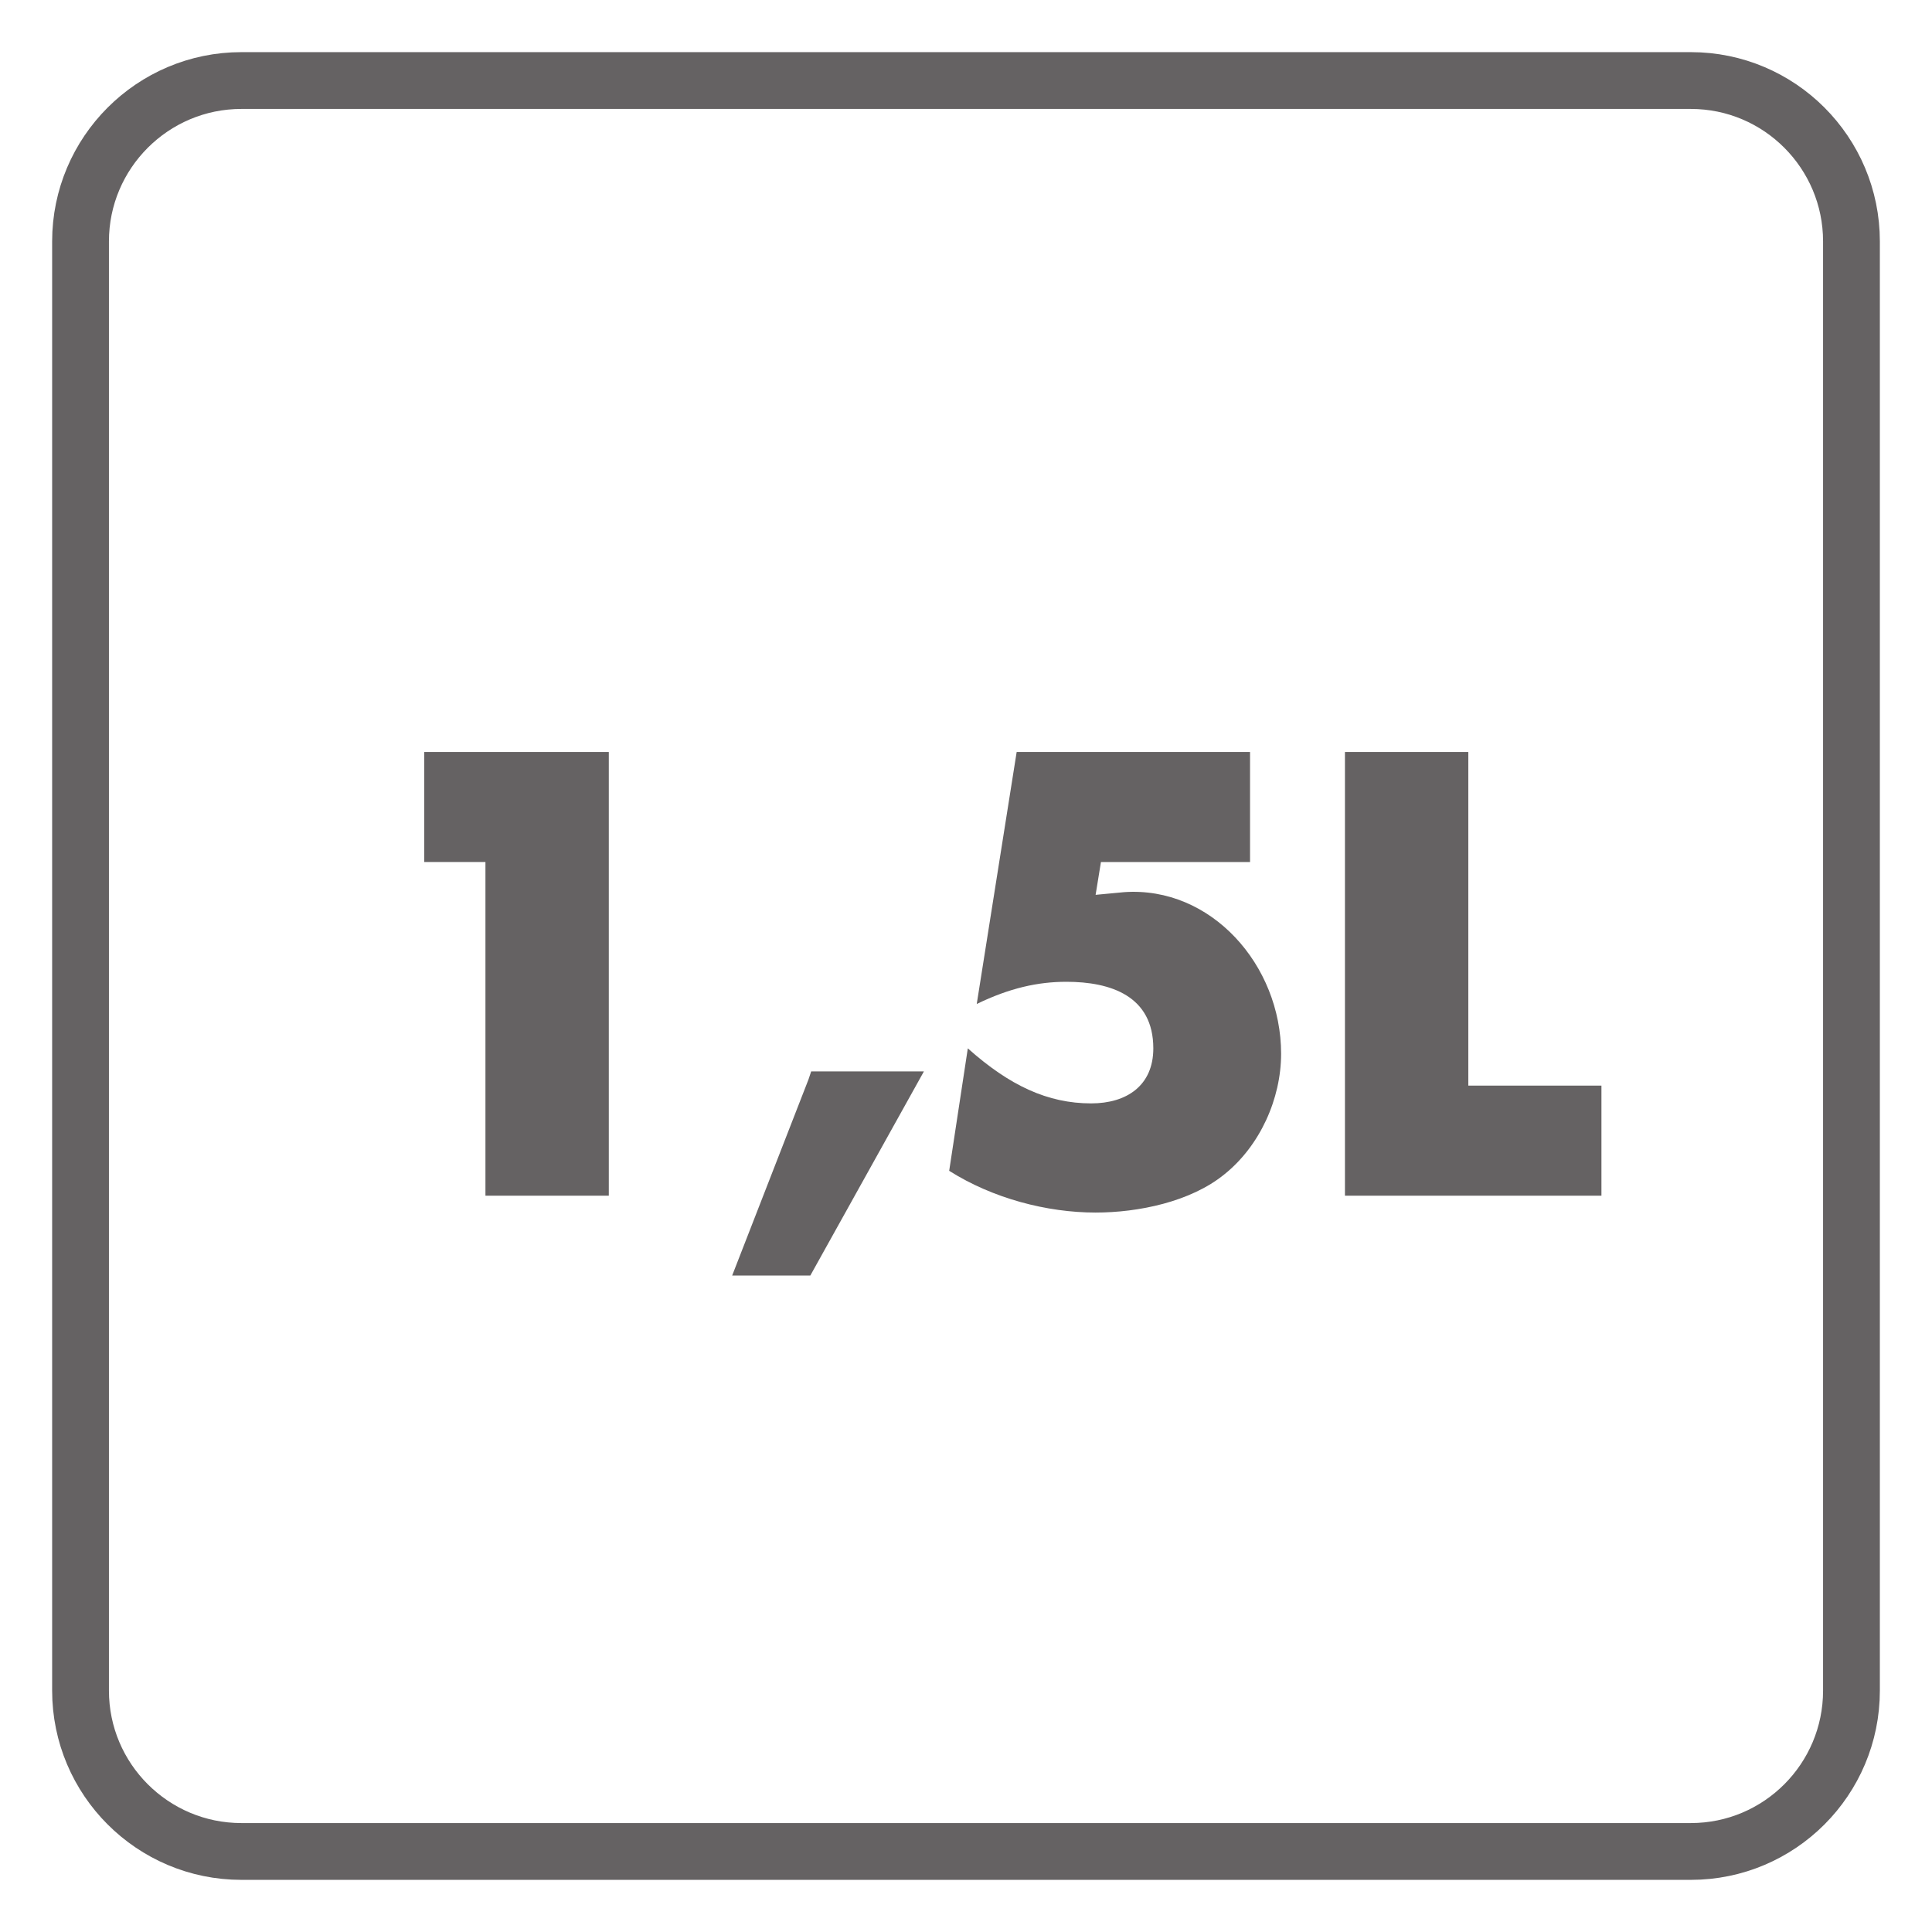 <?xml version="1.0" encoding="UTF-8"?>
<svg xmlns="http://www.w3.org/2000/svg" xmlns:xlink="http://www.w3.org/1999/xlink" width="34.016pt" height="34.016pt" viewBox="0 0 34.016 34.016" version="1.1">
<defs>
<g>
<symbol overflow="visible" id="glyph0-0">
<path style="stroke:none;" d=""/>
</symbol>
<symbol overflow="visible" id="glyph0-1">
<path style="stroke:none;" d="M 2.578 -6.016 L 2.578 0 L 4.75 0 L 4.75 -7.812 L 1.5 -7.812 L 1.5 -5.875 L 2.578 -5.875 Z M 2.578 -6.016 "/>
</symbol>
<symbol overflow="visible" id="glyph0-2">
<path style="stroke:none;" d="M 1.406 -2.047 L 0.062 1.406 L 1.438 1.406 L 3.438 -2.188 L 1.453 -2.188 Z M 1.406 -2.047 "/>
</symbol>
<symbol overflow="visible" id="glyph0-3">
<path style="stroke:none;" d="M 5.75 -6.016 L 5.75 -7.812 L 1.641 -7.812 L 0.938 -3.375 C 1.516 -3.656 2.016 -3.766 2.516 -3.766 C 3.297 -3.766 4.047 -3.516 4.047 -2.594 C 4.047 -1.938 3.578 -1.625 2.953 -1.625 C 2.188 -1.625 1.516 -1.938 0.781 -2.594 L 0.453 -0.438 C 1.219 0.047 2.172 0.297 3.031 0.297 C 3.781 0.297 4.703 0.109 5.297 -0.375 C 5.922 -0.875 6.297 -1.703 6.297 -2.5 C 6.297 -4.062 5.062 -5.453 3.531 -5.344 L 3.031 -5.297 L 3.125 -5.875 L 5.75 -5.875 Z M 5.75 -6.016 "/>
</symbol>
<symbol overflow="visible" id="glyph0-4">
<path style="stroke:none;" d="M 2.594 -7.812 L 0.531 -7.812 L 0.531 0 L 5.047 0 L 5.047 -1.938 L 2.703 -1.938 L 2.703 -7.812 Z M 2.594 -7.812 "/>
</symbol>
</g>
</defs>
<g id="surface1">
<path style="fill:none;stroke-width:1;stroke-linecap:butt;stroke-linejoin:miter;stroke:rgb(39.61%,38.512%,38.785%);stroke-opacity:1;stroke-miterlimit:4;" d="M -0.001 -0.001 C -0.001 -1.564 -1.267 -2.833 -2.829 -2.833 L -28.349 -2.833 C -29.911 -2.833 -31.181 -1.564 -31.181 -0.001 L -31.181 25.515 C -31.181 27.077 -29.911 28.347 -28.349 28.347 L -2.829 28.347 C -1.267 28.347 -0.001 27.077 -0.001 25.515 Z M -0.001 -0.001 " transform="matrix(1,0,0,-1,32.599,29.765)"/>
<g style="fill:rgb(39.61%,38.512%,38.785%);fill-opacity:1;">
  <use xlink:href="#glyph0-1" x="5.969" y="21.052"/>
  <use xlink:href="#glyph0-2" x="12.829" y="21.052"/>
  <use xlink:href="#glyph0-3" x="16.259" y="21.052"/>
  <use xlink:href="#glyph0-4" x="23.149" y="21.052"/>
</g>
</g>
</svg>
